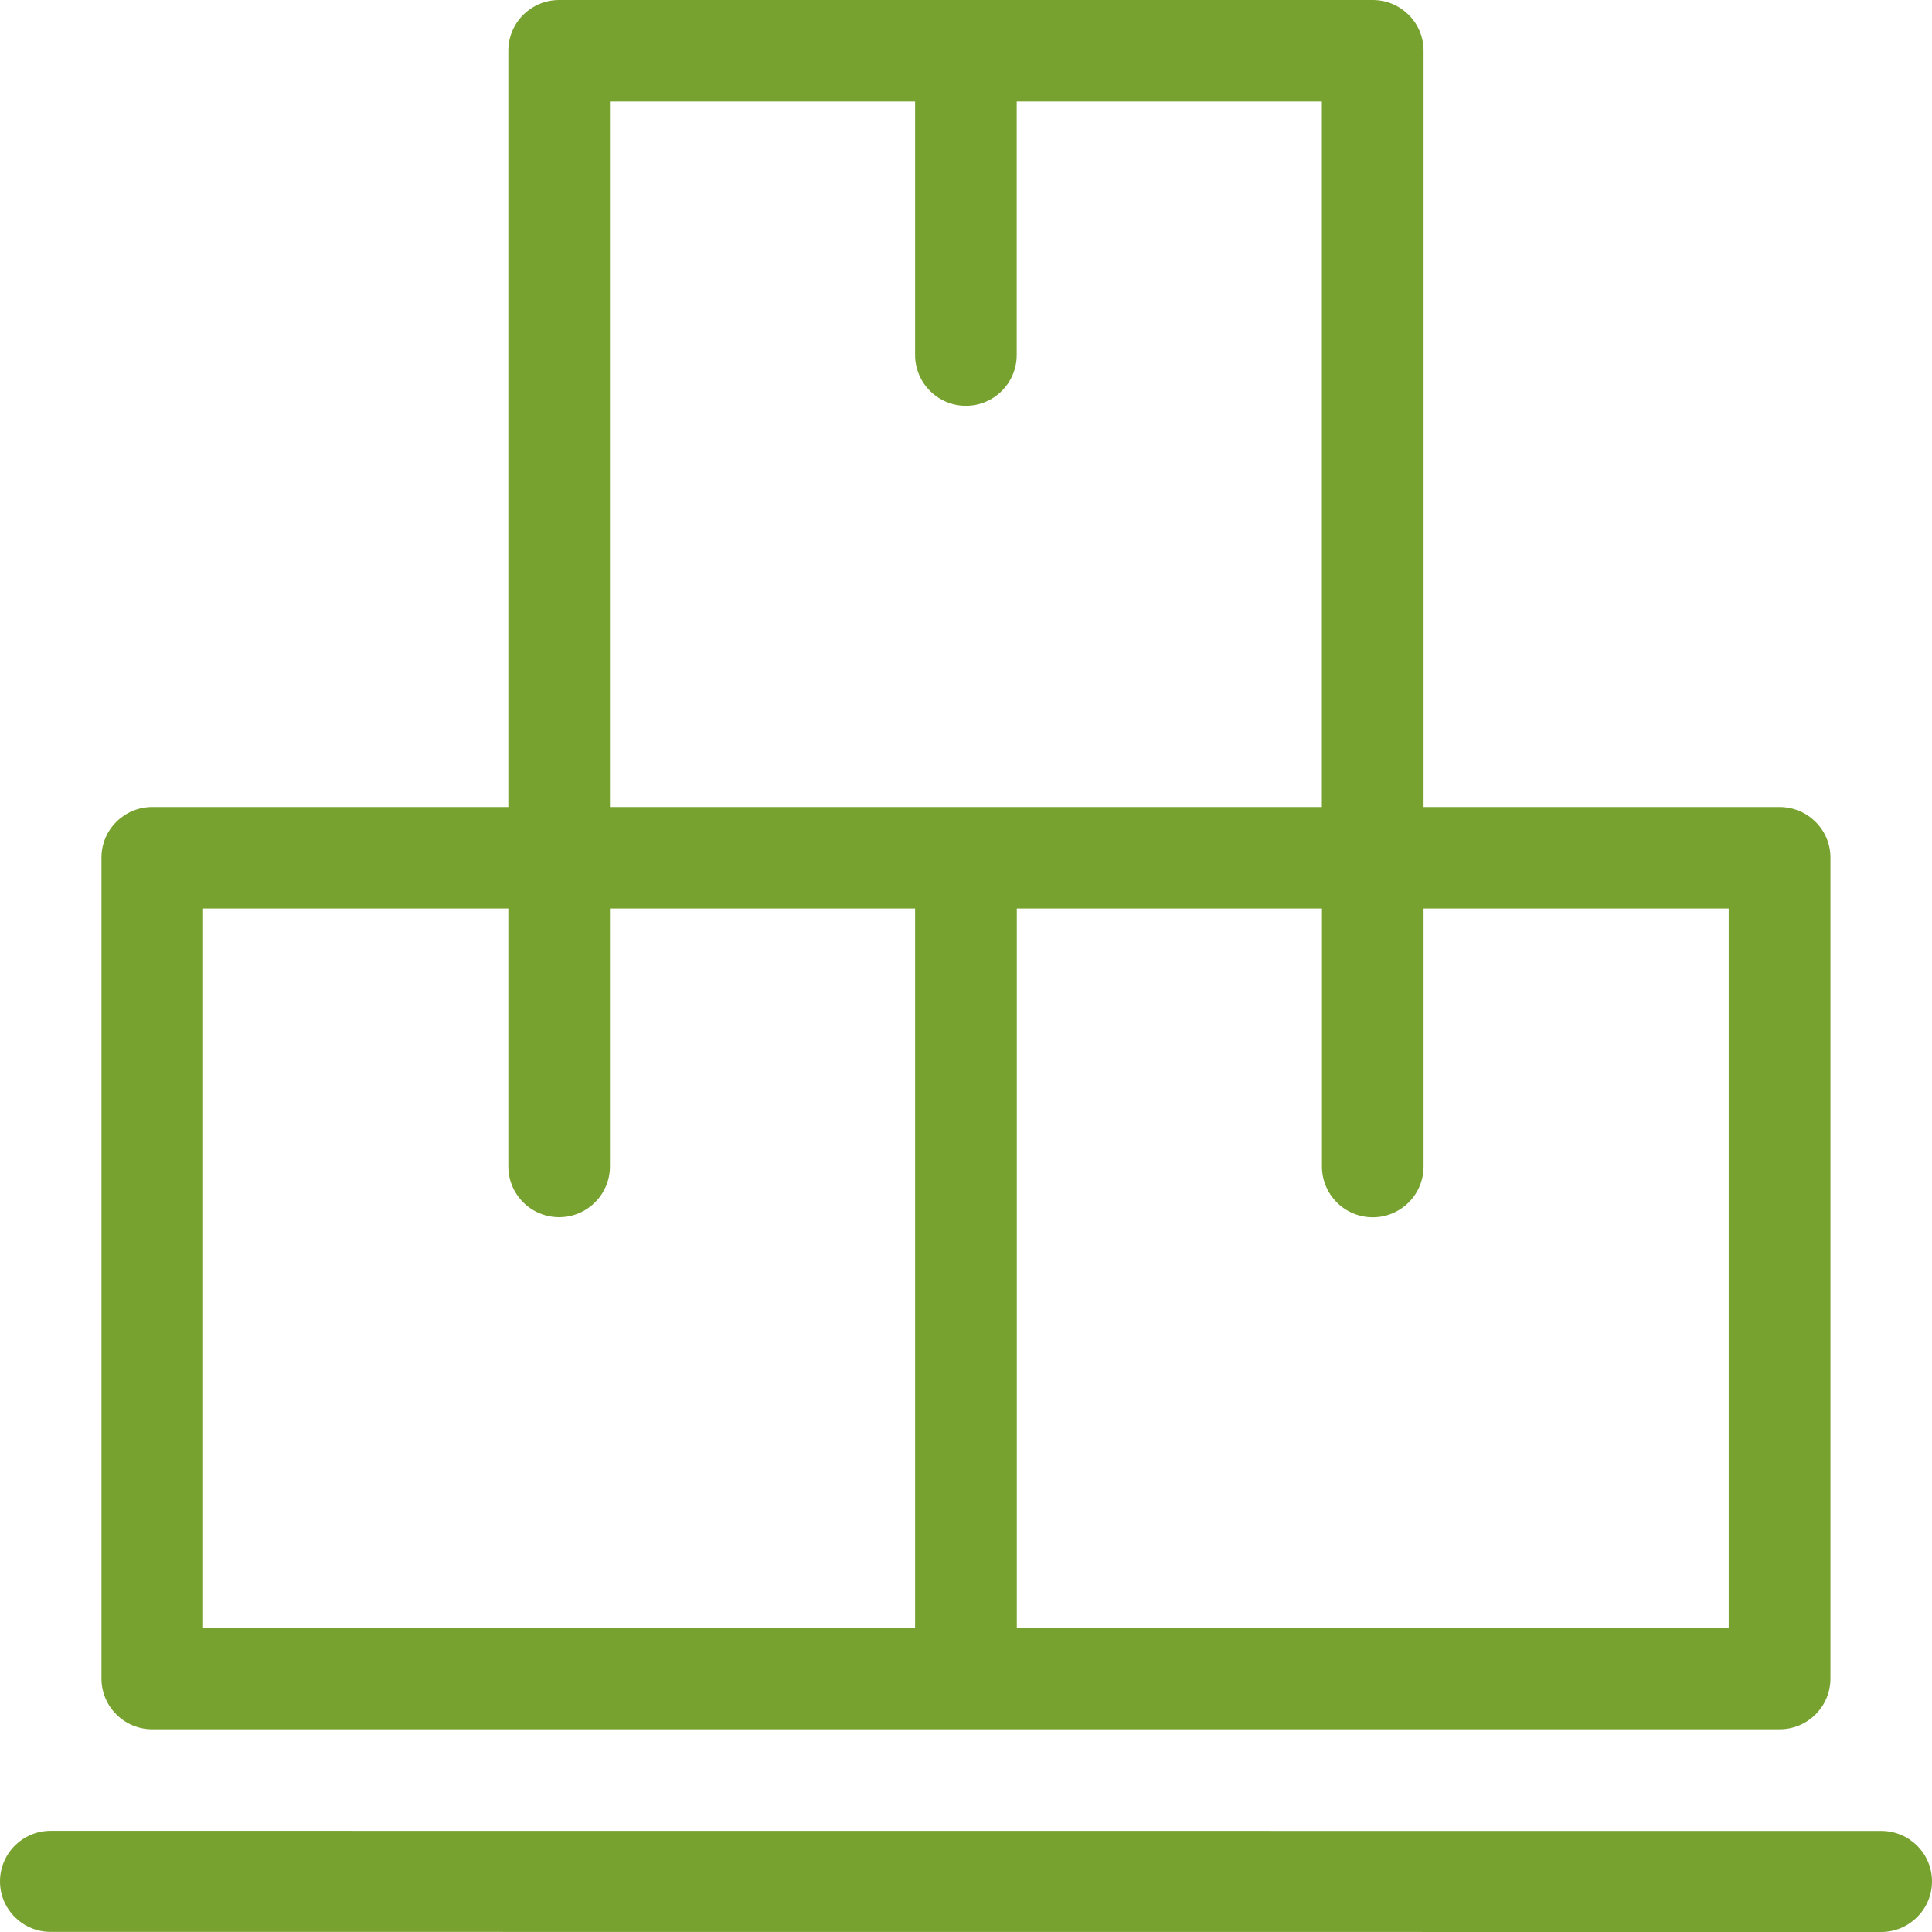 <svg width="57" height="57" viewBox="0 0 57 57" fill="none" xmlns="http://www.w3.org/2000/svg">
<path fill-rule="evenodd" clip-rule="evenodd" d="M4.492 23.809H14.997V1.495C14.997 0.67 15.668 0 16.496 0H40.501C41.329 0 42 0.67 42 1.495V23.809H52.502C53.333 23.809 54.004 24.479 54.004 25.304V49.52C54.004 50.349 53.333 51.019 52.502 51.019H4.492C3.664 51.019 2.993 50.349 2.993 49.52V25.304C2.993 24.479 3.664 23.809 4.492 23.809ZM1.493 56.997C0.669 56.997 0 56.33 0 55.508C0 54.685 0.669 54.015 1.493 54.015L55.504 54.018C56.328 54.018 57 54.685 57 55.508C57 56.33 56.328 57 55.504 57L1.493 56.997ZM29.996 2.994V10.473C29.996 11.299 29.325 11.972 28.497 11.972C27.669 11.972 26.998 11.299 26.998 10.473V2.994H17.995V23.809H38.999V2.994H29.996ZM42 26.803V34.417C42 35.243 41.329 35.913 40.501 35.913C39.673 35.913 39.002 35.243 39.002 34.417V26.803H29.999V48.025H51.002V26.803H42ZM17.995 26.803V34.414C17.995 35.24 17.324 35.91 16.496 35.91C15.668 35.91 14.997 35.24 14.997 34.414V26.803H5.991V48.025H26.998V26.803H17.995Z" fill="#78A22F"/>
</svg>
